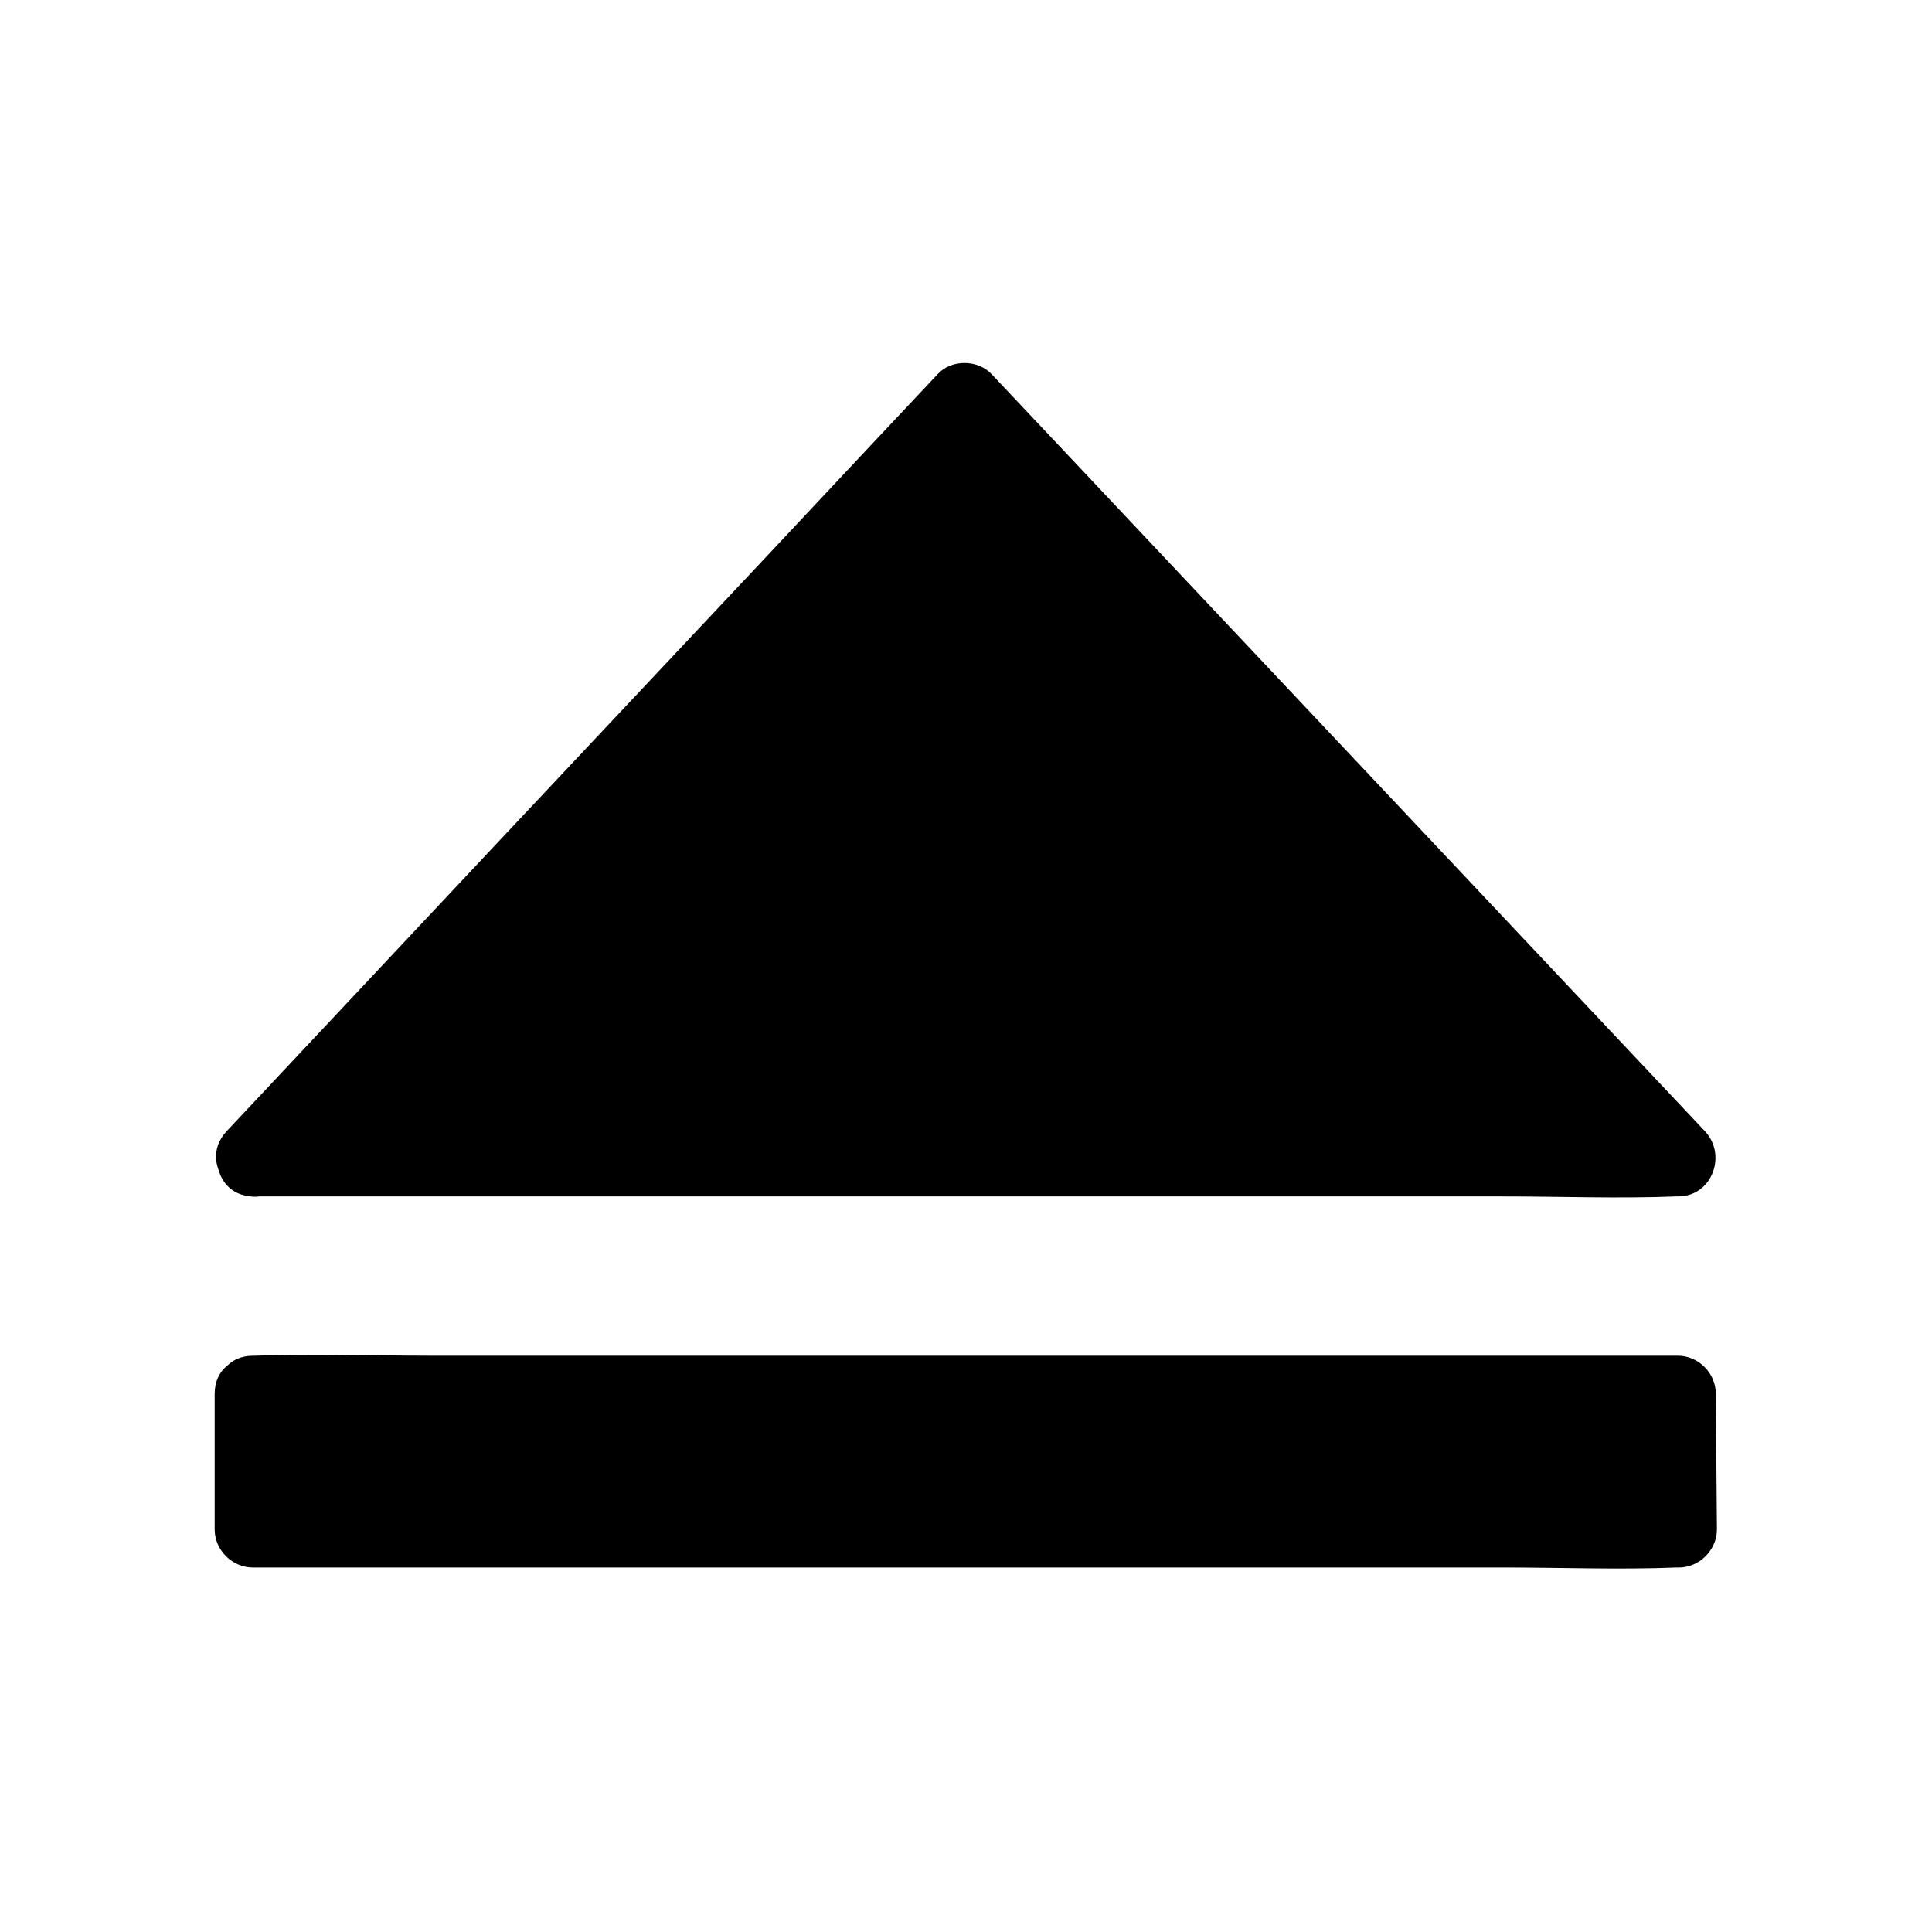 <?xml version="1.0" encoding="UTF-8"?>
<!-- Uploaded to: SVG Repo, www.svgrepo.com, Generator: SVG Repo Mixer Tools -->
<svg fill="#000000" width="800px" height="800px" version="1.1" viewBox="144 144 512 512" xmlns="http://www.w3.org/2000/svg">
 <g>
  <path d="m211.07 451.39 188.52-200.62 189.03 200.62z"/>
  <path d="m218.22 458.04c21.262-22.57 42.422-45.242 63.68-67.812 33.855-35.973 67.711-72.043 101.47-108.02 7.758-8.262 15.516-16.523 23.277-24.789h-14.207c21.363 22.672 42.621 45.242 63.984 67.914 33.957 36.074 67.914 72.043 101.87 108.12 7.758 8.262 15.516 16.426 23.277 24.688 2.418-5.742 4.734-11.488 7.152-17.23h-37.586-90.281-108.72-94.414c-15.215 0-30.633-0.605-45.848 0h-0.605c-13 0-13 20.152 0 20.152h37.586 90.281 108.72 94.414c15.215 0 30.633 0.605 45.848 0h0.605c8.969 0 13-10.883 7.152-17.23-21.363-22.672-42.621-45.242-63.984-67.914-33.957-36.074-67.914-72.043-101.87-108.12-7.758-8.262-15.516-16.426-23.277-24.688-3.629-3.828-10.578-3.93-14.207 0-21.262 22.57-42.422 45.242-63.68 67.812-33.855 35.973-67.711 72.043-101.47 108.02-7.758 8.262-15.516 16.523-23.277 24.789-8.965 9.469 5.242 23.777 14.109 14.309z"/>
  <path d="m210.57 513.86v35.266h378.46l-0.402-35.266z"/>
  <path d="m200.89 513.36v35.973c0 5.441 4.637 10.078 10.078 10.078h37.684 90.383 108.82 94.516c15.316 0 30.633 0.605 45.949 0h0.605c5.441 0 10.078-4.637 10.078-10.078-0.102-11.992-0.203-23.98-0.301-35.973 0-5.441-4.535-10.078-10.078-10.078h-37.586-90.281-108.72-94.414c-15.215 0-30.633-0.605-45.949 0h-0.605c-13 0-13 20.152 0 20.152h37.586 90.281 108.72 94.414 31.137c4.836 0 9.977 0.402 14.812 0h0.605c-3.324-3.324-6.75-6.75-10.078-10.078 0.102 11.992 0.203 23.98 0.301 35.973l10.078-10.078h-37.684-90.383-108.82-94.516-31.137c-4.836 0-9.977-0.402-14.812 0h-0.605c3.324 3.324 6.75 6.75 10.078 10.078v-35.973c-0.004-12.895-20.156-12.996-20.156 0.004z"/>
 </g>
</svg>